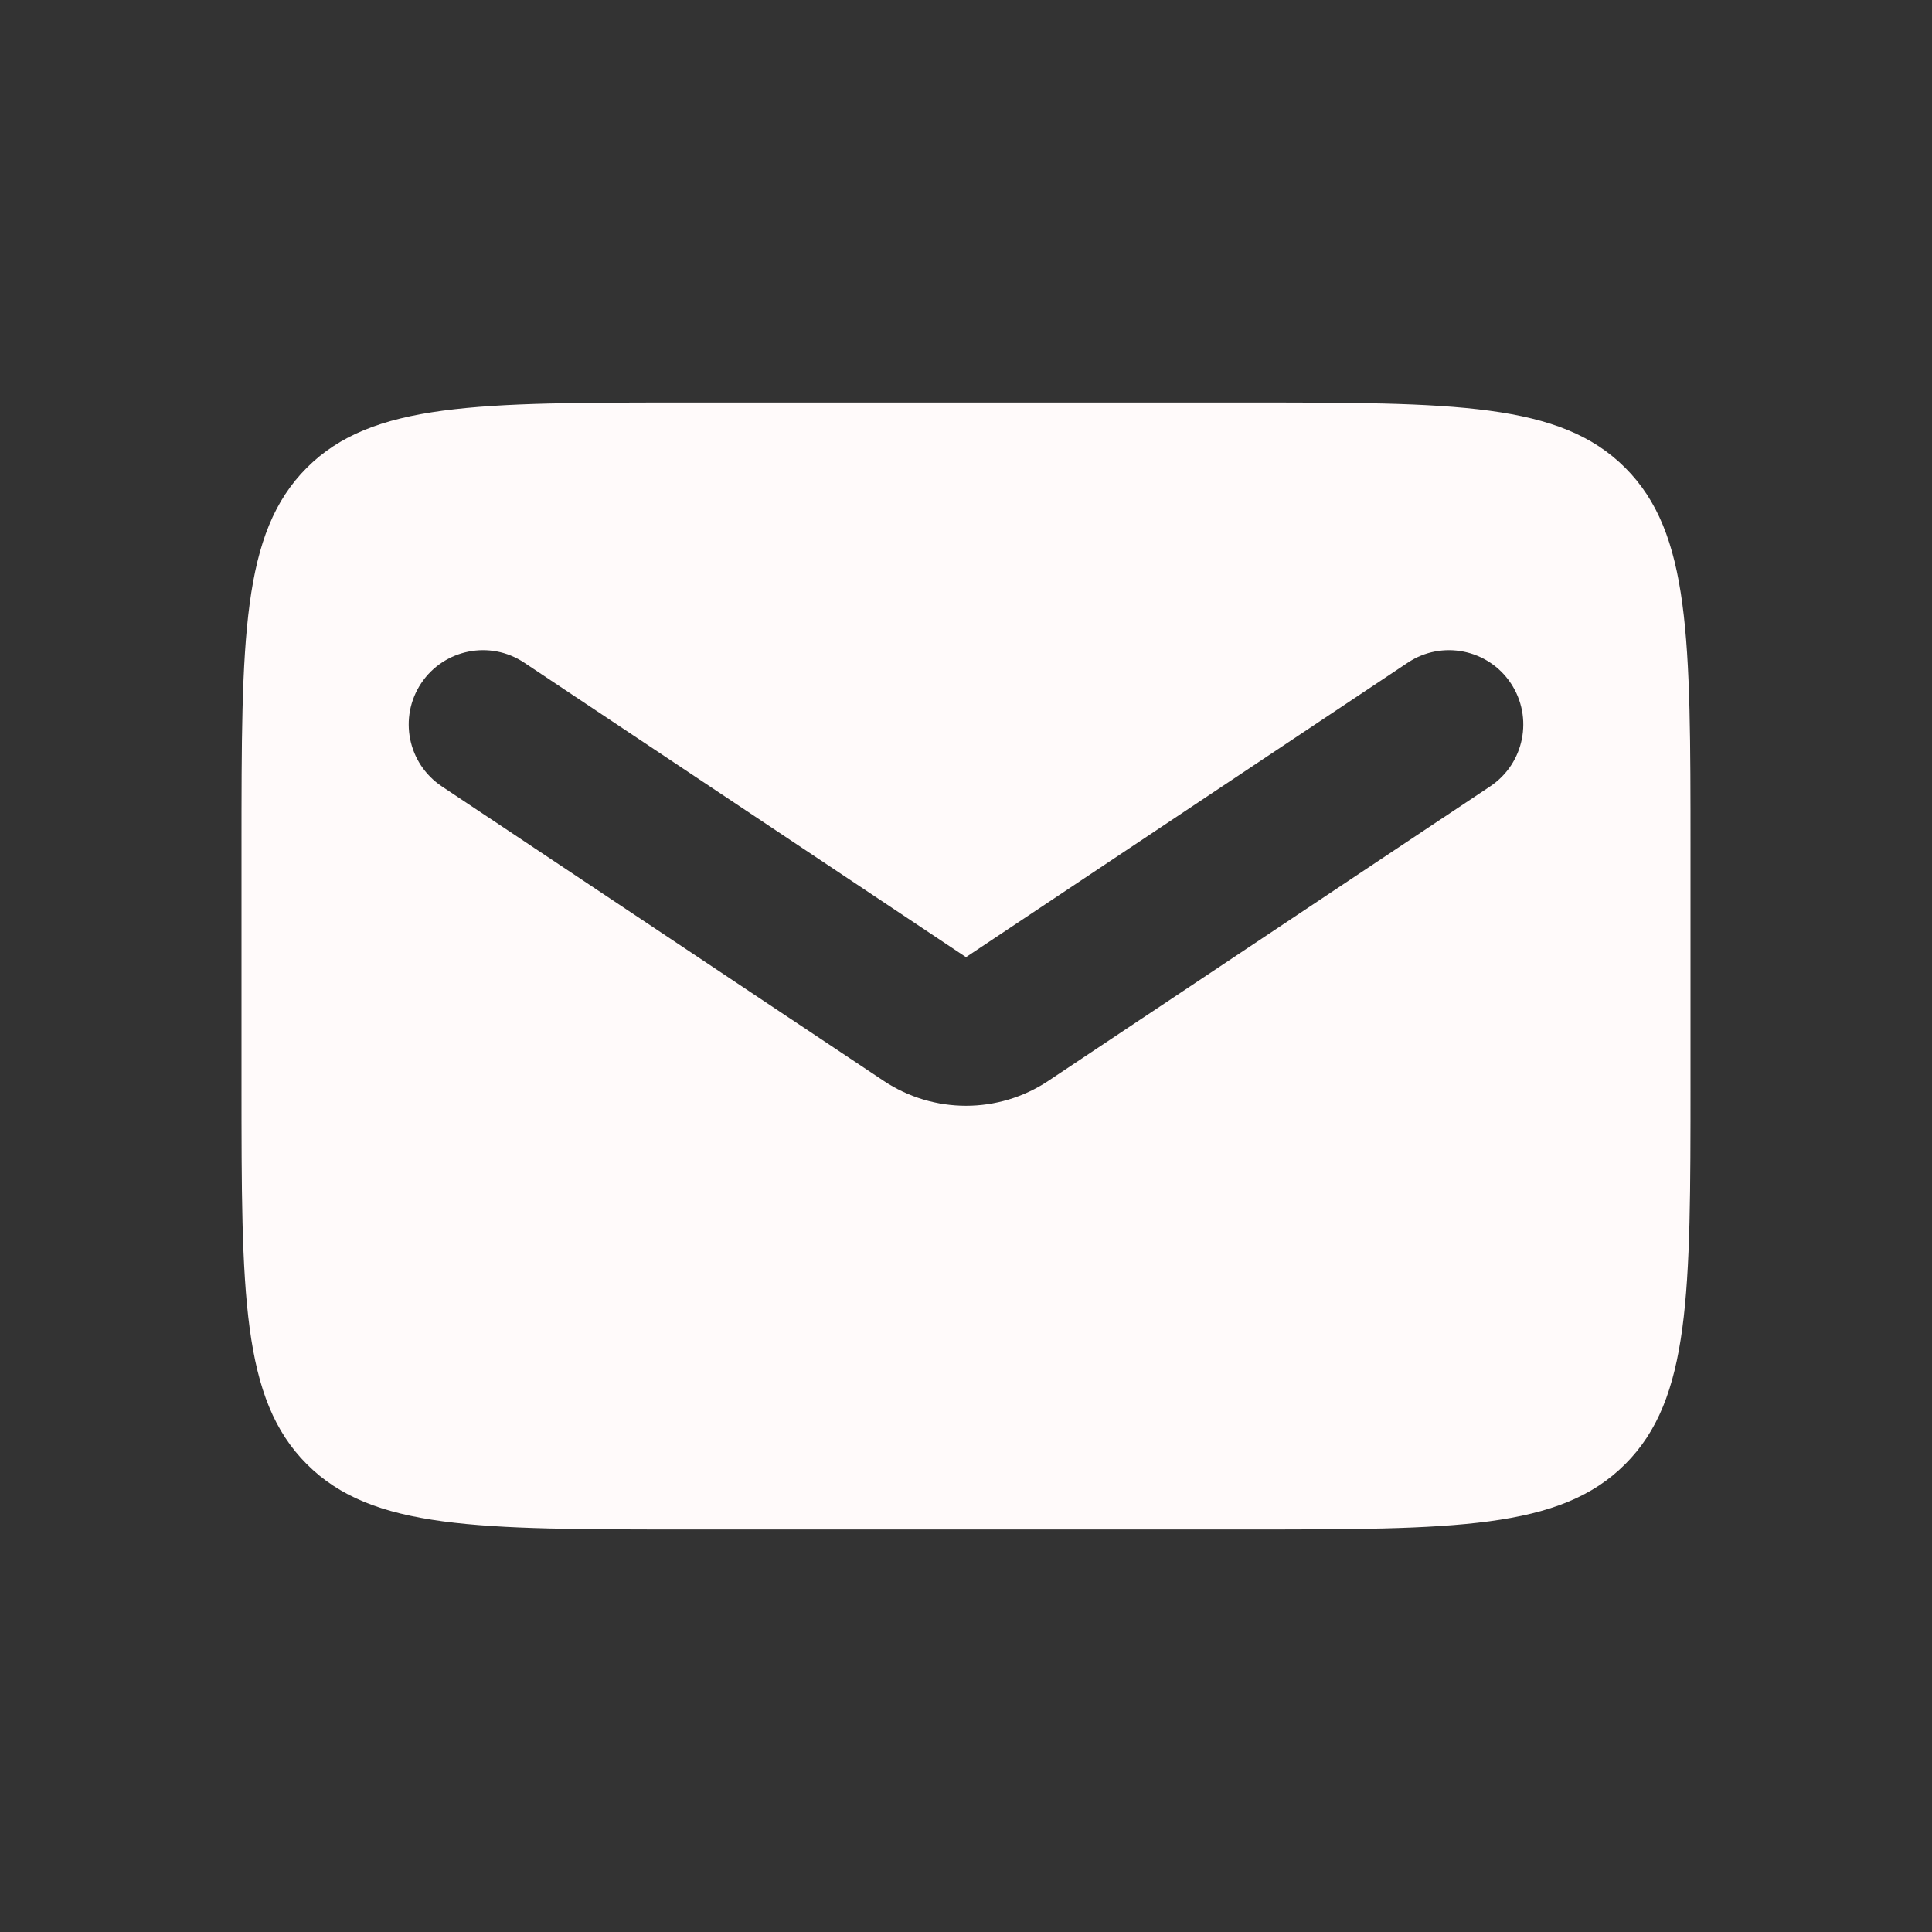 <svg width="26" height="26" viewBox="0 0 26 26" fill="none" xmlns="http://www.w3.org/2000/svg">
<rect x="0" y="0" width="26" height="26" fill="#333333" stroke="none"/>
<path fill-rule="evenodd" clip-rule="evenodd" d="M4.129 6.295C3.25 7.174 3.25 8.588 3.25 11.416V14.583C3.25 17.412 3.25 18.826 4.129 19.704C5.007 20.583 6.422 20.583 9.25 20.583H16.75C19.578 20.583 20.993 20.583 21.871 19.704C22.75 18.826 22.75 17.412 22.75 14.583V11.416C22.75 8.588 22.75 7.174 21.871 6.295C20.993 5.417 19.578 5.417 16.75 5.417H9.25C6.422 5.417 5.007 5.417 4.129 6.295ZM7.055 8.918C6.595 8.611 5.974 8.736 5.668 9.195C5.362 9.655 5.486 10.275 5.945 10.582L11.891 14.545C12.562 14.993 13.438 14.993 14.109 14.545L20.055 10.582C20.514 10.275 20.638 9.655 20.332 9.195C20.026 8.736 19.405 8.611 18.945 8.918L13 12.881L7.055 8.918Z" fill="#FFFAFA"/>
</svg>
